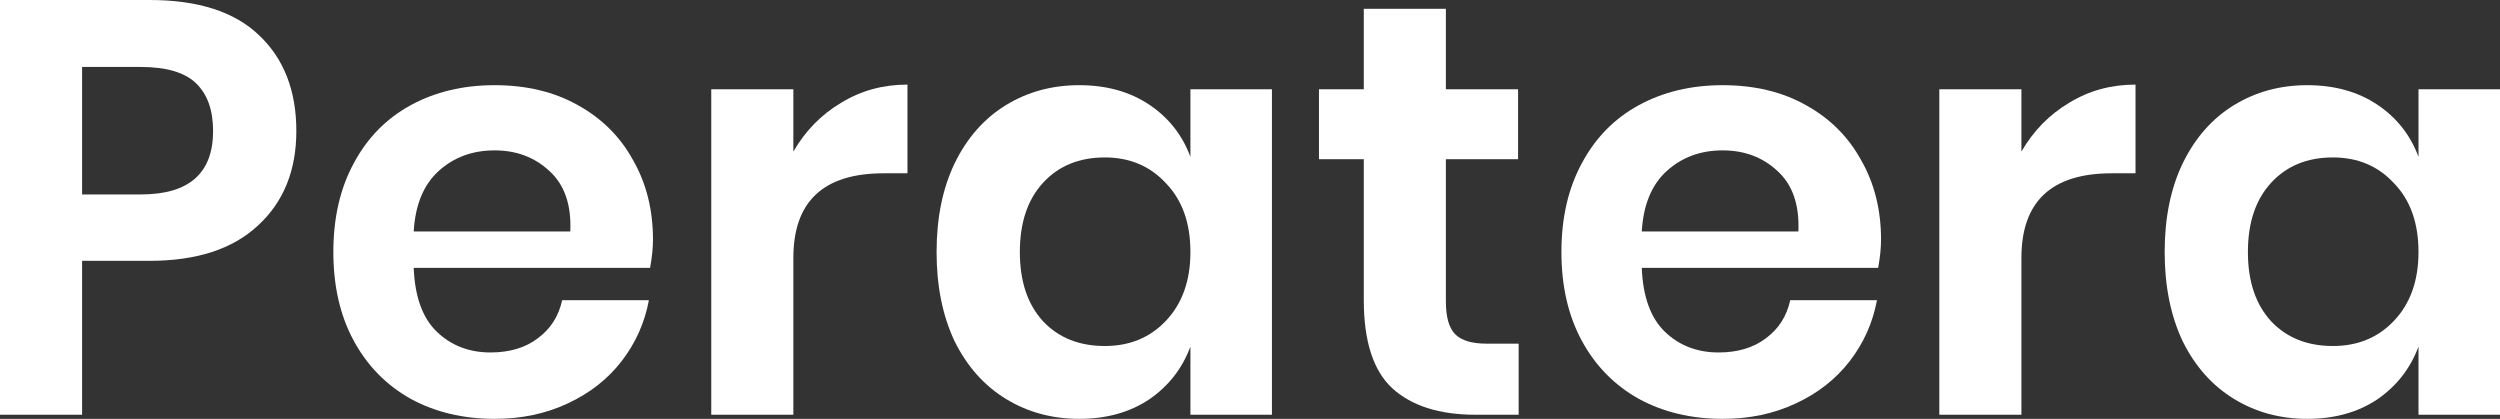<svg width="191" height="32" viewBox="0 0 191 32" fill="none" xmlns="http://www.w3.org/2000/svg">
<rect x="0" y="0" width="191" height="32" fill="#333333" stroke="none"/>
<path d="M6.272 19.927V31.686H0V0H11.431C15.138 0 17.925 0.898 19.794 2.693C21.691 4.488 22.64 6.927 22.64 10.008C22.64 13.03 21.662 15.439 19.704 17.234C17.777 19.029 15.019 19.927 11.431 19.927H6.272ZM10.764 14.855C14.441 14.855 16.28 13.24 16.28 10.008C16.28 8.423 15.85 7.211 14.99 6.373C14.13 5.535 12.721 5.116 10.764 5.116H6.272V14.855H10.764Z" fill="white"/>
<path d="M49.888 18.311C49.888 18.94 49.814 19.658 49.665 20.466H31.607C31.696 22.68 32.289 24.31 33.386 25.358C34.483 26.405 35.847 26.928 37.478 26.928C38.931 26.928 40.132 26.569 41.081 25.851C42.059 25.133 42.682 24.161 42.949 22.934H49.576C49.25 24.669 48.553 26.225 47.486 27.602C46.418 28.978 45.039 30.055 43.349 30.833C41.689 31.611 39.835 32 37.789 32C35.387 32 33.252 31.491 31.384 30.474C29.516 29.427 28.063 27.946 27.025 26.031C25.987 24.116 25.468 21.857 25.468 19.254C25.468 16.651 25.987 14.392 27.025 12.477C28.063 10.532 29.516 9.051 31.384 8.034C33.252 7.016 35.387 6.508 37.789 6.508C40.221 6.508 42.341 7.016 44.15 8.034C45.988 9.051 47.397 10.457 48.376 12.252C49.384 14.018 49.888 16.037 49.888 18.311ZM43.572 17.683C43.661 15.648 43.127 14.107 41.97 13.06C40.844 12.013 39.45 11.489 37.789 11.489C36.099 11.489 34.676 12.013 33.519 13.06C32.363 14.107 31.725 15.648 31.607 17.683H43.572Z" fill="white"/>
<path d="M60.612 11.579C61.531 9.993 62.747 8.752 64.259 7.854C65.771 6.927 67.462 6.463 69.33 6.463V13.24H67.506C62.91 13.24 60.612 15.394 60.612 19.703V31.686H54.34V6.822H60.612V11.579Z" fill="white"/>
<path d="M82.453 6.508C84.529 6.508 86.308 7.001 87.79 7.989C89.273 8.976 90.326 10.308 90.948 11.983V6.822H97.176V31.686H90.948V26.48C90.326 28.155 89.273 29.502 87.79 30.519C86.308 31.506 84.529 32 82.453 32C80.377 32 78.509 31.491 76.848 30.474C75.188 29.457 73.883 27.991 72.934 26.076C72.015 24.131 71.555 21.857 71.555 19.254C71.555 16.651 72.015 14.392 72.934 12.477C73.883 10.532 75.188 9.051 76.848 8.034C78.509 7.016 80.377 6.508 82.453 6.508ZM84.41 12.028C82.453 12.028 80.881 12.671 79.695 13.958C78.509 15.245 77.916 17.01 77.916 19.254C77.916 21.498 78.509 23.263 79.695 24.55C80.881 25.806 82.453 26.435 84.41 26.435C86.308 26.435 87.865 25.791 89.08 24.505C90.326 23.188 90.948 21.438 90.948 19.254C90.948 17.04 90.326 15.289 89.08 14.003C87.865 12.686 86.308 12.028 84.41 12.028Z" fill="white"/>
<path d="M116.025 26.255V31.686H112.734C109.976 31.686 107.856 31.013 106.373 29.666C104.92 28.32 104.194 26.076 104.194 22.934V12.163H100.769V6.822H104.194V0.673H110.465V6.822H115.981V12.163H110.465V23.024C110.465 24.221 110.703 25.058 111.177 25.537C111.651 26.016 112.452 26.255 113.579 26.255H116.025Z" fill="white"/>
<path d="M143.712 18.311C143.712 18.94 143.638 19.658 143.49 20.466H125.431C125.52 22.68 126.113 24.31 127.21 25.358C128.307 26.405 129.671 26.928 131.302 26.928C132.755 26.928 133.956 26.569 134.905 25.851C135.884 25.133 136.506 24.161 136.773 22.934H143.401C143.075 24.669 142.378 26.225 141.31 27.602C140.243 28.978 138.864 30.055 137.174 30.833C135.513 31.611 133.66 32 131.614 32C129.212 32 127.077 31.491 125.209 30.474C123.34 29.427 121.887 27.946 120.85 26.031C119.812 24.116 119.293 21.857 119.293 19.254C119.293 16.651 119.812 14.392 120.85 12.477C121.887 10.532 123.34 9.051 125.209 8.034C127.077 7.016 129.212 6.508 131.614 6.508C134.045 6.508 136.165 7.016 137.974 8.034C139.813 9.051 141.221 10.457 142.2 12.252C143.208 14.018 143.712 16.037 143.712 18.311ZM137.396 17.683C137.485 15.648 136.951 14.107 135.795 13.06C134.668 12.013 133.274 11.489 131.614 11.489C129.923 11.489 128.5 12.013 127.344 13.06C126.187 14.107 125.55 15.648 125.431 17.683H137.396Z" fill="white"/>
<path d="M154.436 11.579C155.355 9.993 156.571 8.752 158.083 7.854C159.596 6.927 161.286 6.463 163.154 6.463V13.24H161.33C156.734 13.24 154.436 15.394 154.436 19.703V31.686H148.164V6.822H154.436V11.579Z" fill="white"/>
<path d="M176.277 6.508C178.353 6.508 180.132 7.001 181.615 7.989C183.097 8.976 184.15 10.308 184.773 11.983V6.822H191V31.686H184.773V26.48C184.15 28.155 183.097 29.502 181.615 30.519C180.132 31.506 178.353 32 176.277 32C174.202 32 172.333 31.491 170.673 30.474C169.012 29.457 167.707 27.991 166.759 26.076C165.839 24.131 165.38 21.857 165.38 19.254C165.38 16.651 165.839 14.392 166.759 12.477C167.707 10.532 169.012 9.051 170.673 8.034C172.333 7.016 174.202 6.508 176.277 6.508ZM178.234 12.028C176.277 12.028 174.706 12.671 173.519 13.958C172.333 15.245 171.74 17.01 171.74 19.254C171.74 21.498 172.333 23.263 173.519 24.55C174.706 25.806 176.277 26.435 178.234 26.435C180.132 26.435 181.689 25.791 182.905 24.505C184.15 23.188 184.773 21.438 184.773 19.254C184.773 17.04 184.15 15.289 182.905 14.003C181.689 12.686 180.132 12.028 178.234 12.028Z" fill="white"/>
</svg>
